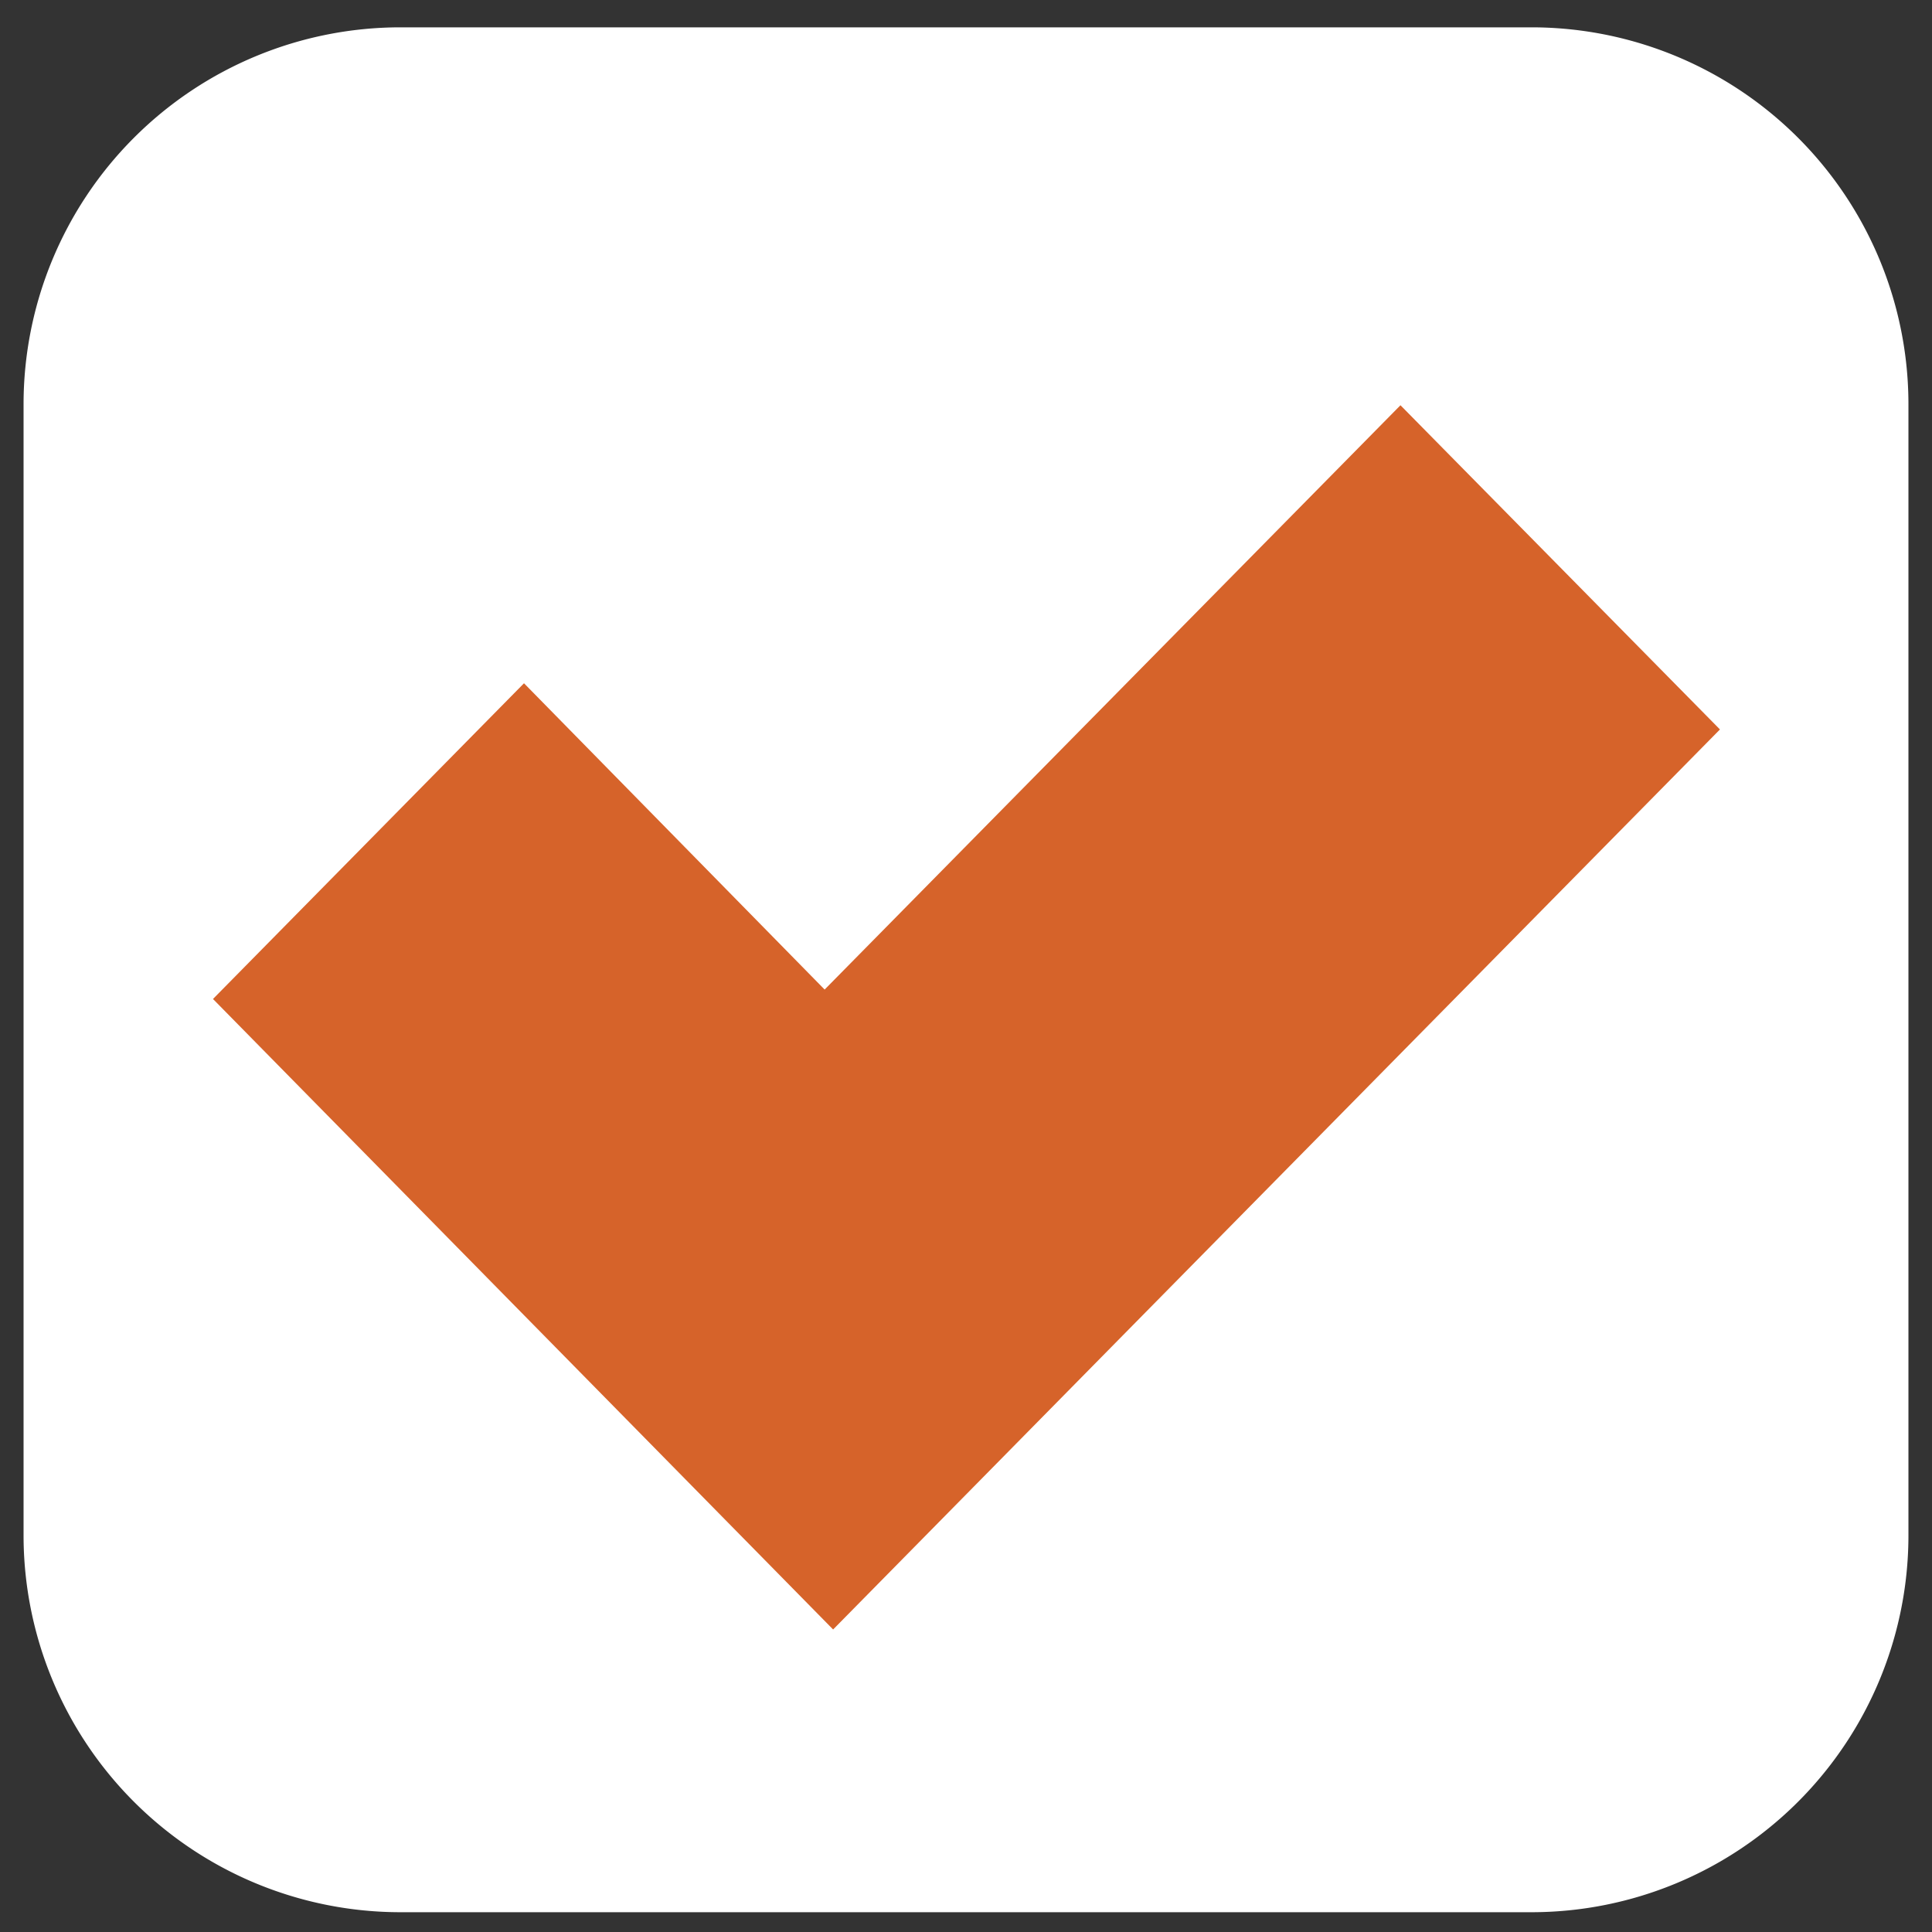 <svg id="Layer_1" data-name="Layer 1" xmlns="http://www.w3.org/2000/svg" viewBox="0 0 20.5 20.5">
  <rect x="0" y="0" width="20.5" height="20.5" fill="#333333" stroke="none"/>
  <title>checked</title>
  <path d="M4.25,0.29h12a4,4,0,0,1,4,4v12a4,4,0,0,1-4,4h-12a4,4,0,0,1-4-4v-12A4,4,0,0,1,4.25.29Z" style="fill: #fff;fill-rule: evenodd"/>
  <path d="M12.14,13.94l6.11-6.2L14.86,4.3,8.75,10.5,5.56,7.25,2.26,10.6l6.58,6.69h0l3.3-3.35h0Z" style="fill: #d6632a"/>
</svg>
